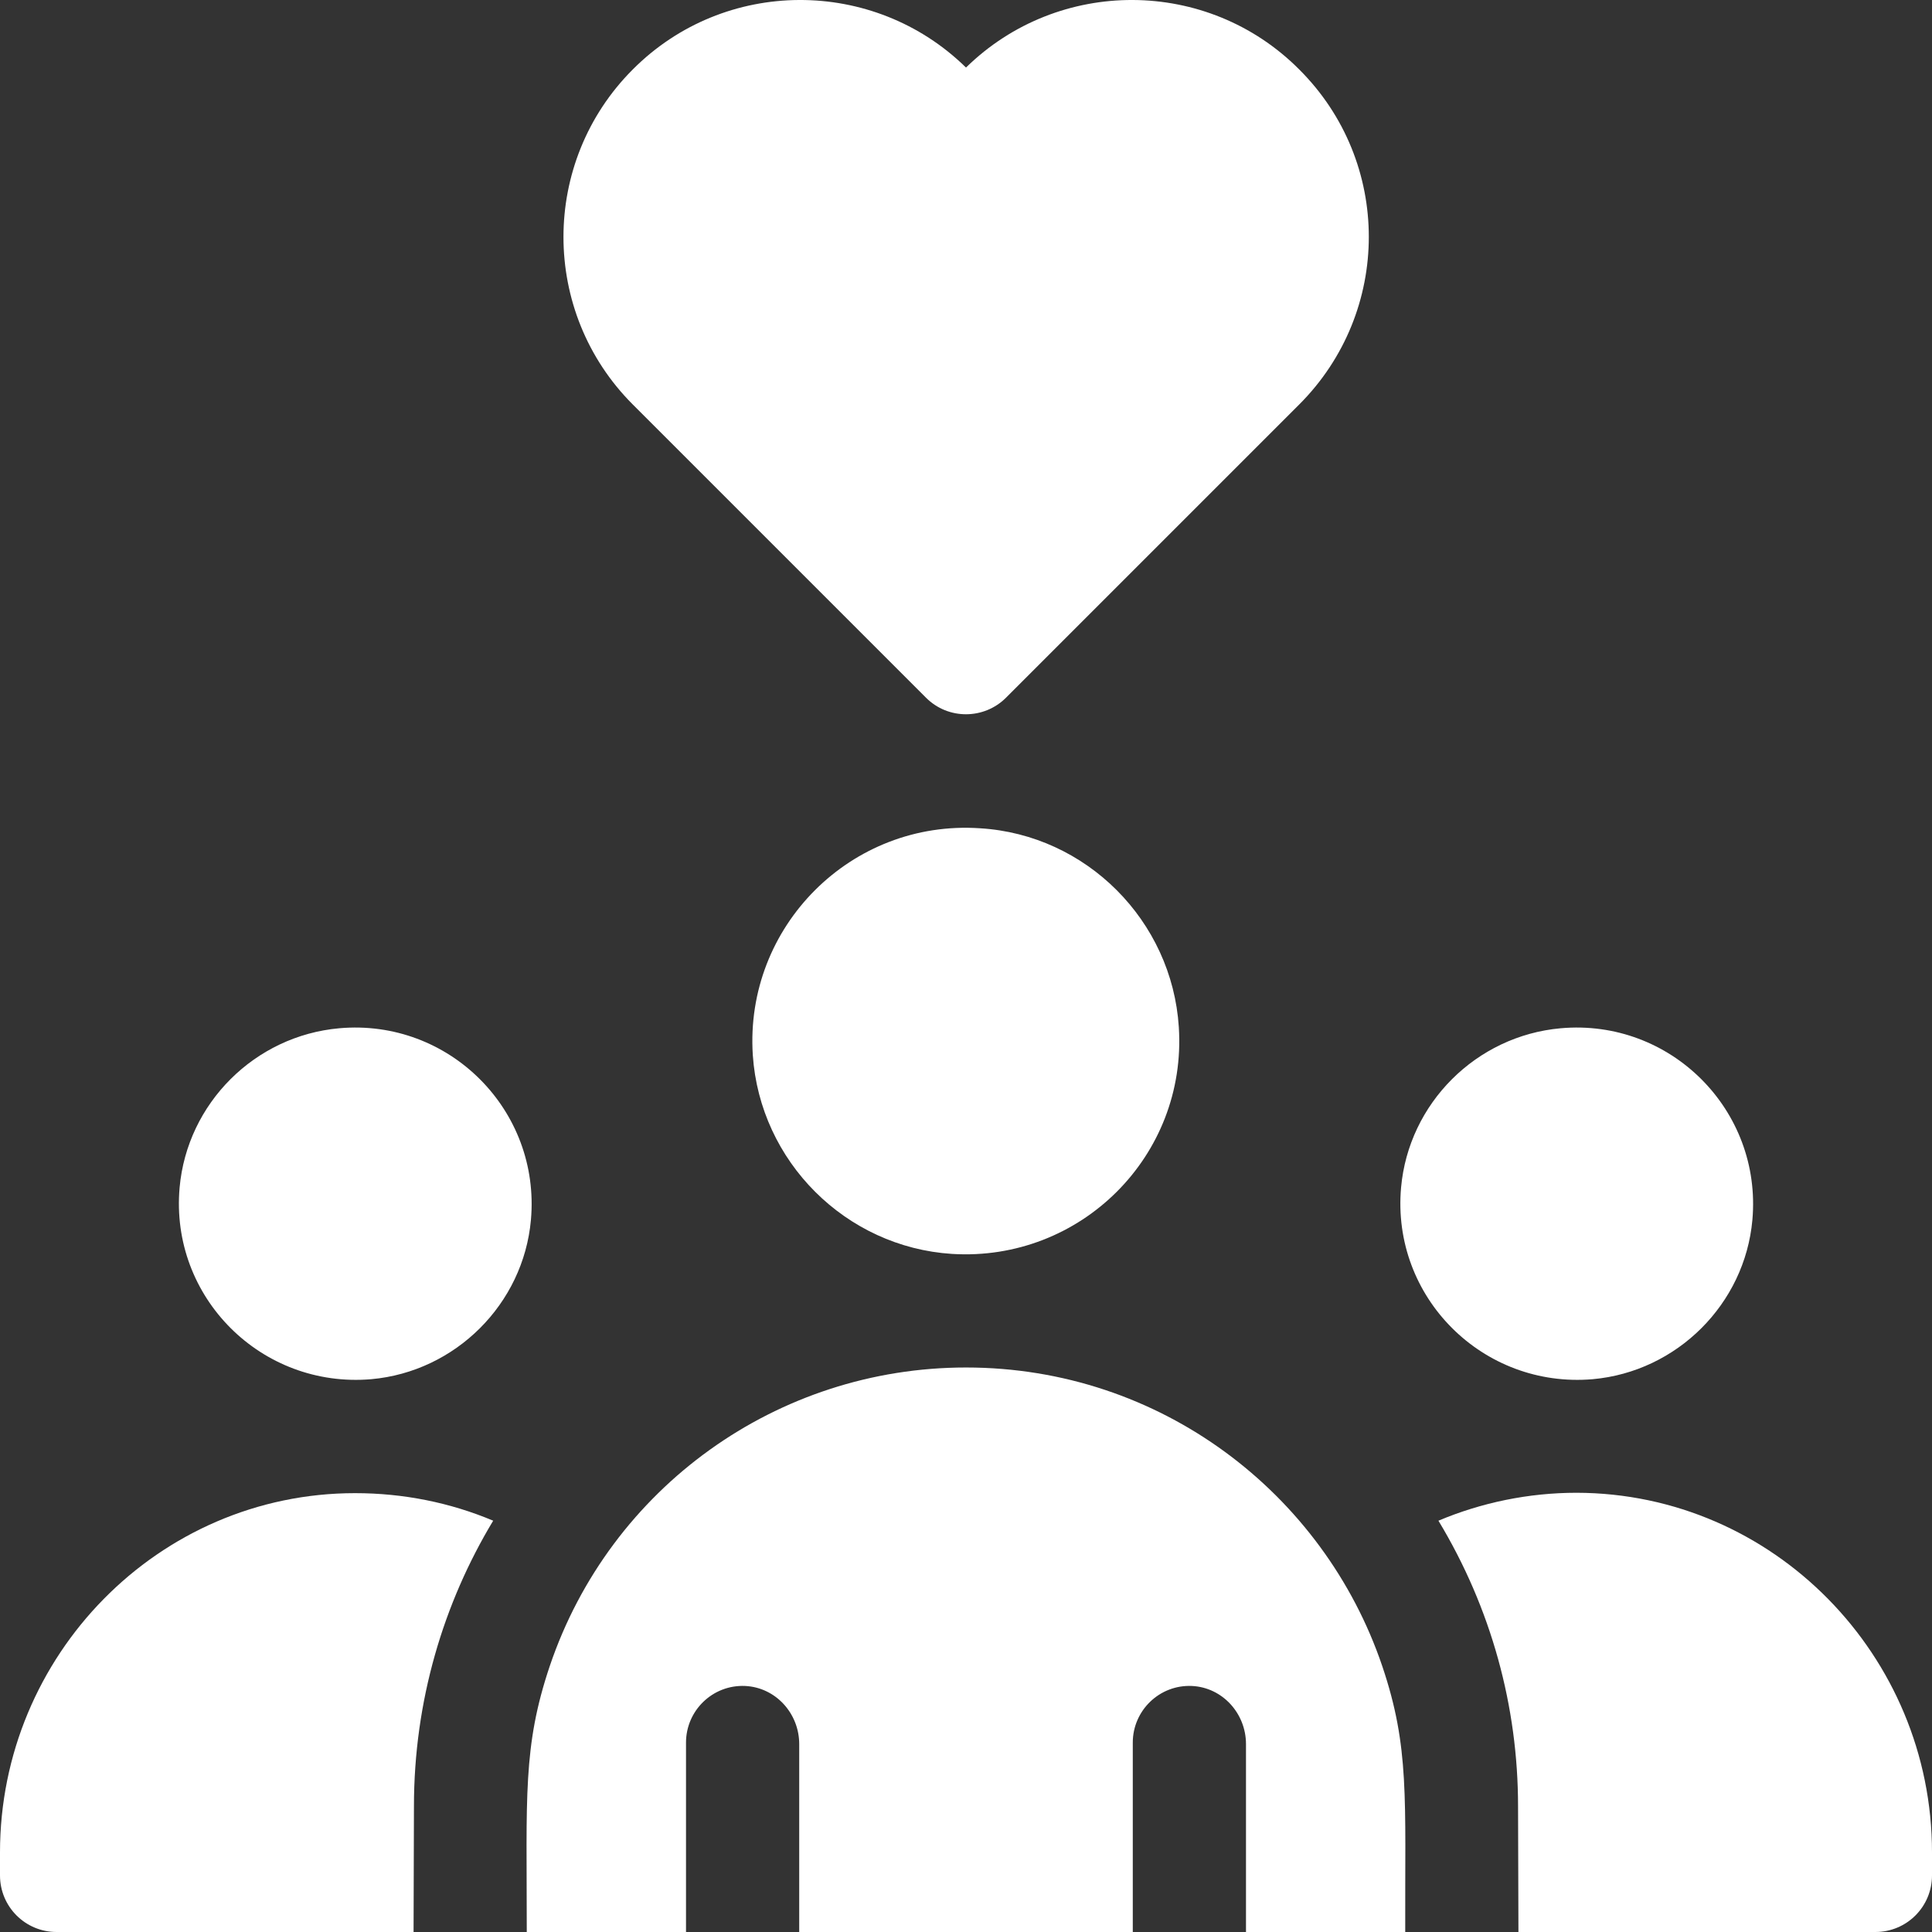 <?xml version="1.0" encoding="utf-8"?>
<!-- Generator: Adobe Illustrator 27.8.1, SVG Export Plug-In . SVG Version: 6.00 Build 0)  -->
<svg version="1.1" id="Capa_1" xmlns="http://www.w3.org/2000/svg" xmlns:xlink="http://www.w3.org/1999/xlink" x="0px" y="0px"
	 viewBox="0 0 512 512" style="enable-background:new 0 0 512 512;" xml:space="preserve">
<rect x="0" y="0" width="512" height="512" fill="#333333" stroke="none"/>
<style type="text/css">
	.st0{fill:#FFFFFF;}
</style>
<g>
	<g>
		<path class="st0" d="M512,490.9v6.1c0,8.3-6.7,15-15,15h-94.6l-0.1-33.3c0-26.5-7.1-52.5-21.1-75.7c11.4-4.8,23.9-7.4,36.6-7.4
			C470,395.7,512,438.8,512,490.9L512,490.9z"/>
	</g>
	<g>
		<path class="st0" d="M130.7,403c-13.2,21.9-21,47.8-21,75.7l-0.1,33.3H15c-8.3,0-15-6.7-15-15v-6.1c0-52.2,42-95.2,94.1-95.2
			C106.9,395.7,119.3,398.2,130.7,403z"/>
	</g>
	<g>
		<path class="st0" d="M344.3,107.2l-77.7,77.7c-5.8,5.8-15.3,5.9-21.2,0l-77.7-77.7c-24.5-24.5-24.5-64.3,0-88.8
			C192-6,231.5-6.1,256,17.9c24.5-24,64-23.9,88.3,0.5C368.9,42.9,368.9,82.6,344.3,107.2L344.3,107.2z"/>
	</g>
	<path class="st0" d="M372.4,512h-42.2v-49.8c0-8.1-6.2-15-14.3-15.4c-8.6-0.4-15.7,6.5-15.7,15V512h-88.4v-49.8
		c0-8.1-6.2-15-14.3-15.4c-8.6-0.4-15.7,6.5-15.7,15V512h-42.2c0-35.9-1.1-49.1,6.1-70.5c16-47.3,60.3-79.1,110.3-79.1
		c51.6,0,94.8,33.4,110.3,79.1C373.6,463.1,372.3,476.4,372.4,512z"/>
	<g>
		<path class="st0" d="M312.4,272.2c2.2,34.1-26,62.2-60.1,60.1c-28.2-1.8-50.9-24.5-52.8-52.7c-2.2-34.1,26.1-62.4,60.2-60.1
			C287.9,221.2,310.6,244,312.4,272.2L312.4,272.2z"/>
	</g>
	<g>
		<path class="st0" d="M47.6,314.7c-2.6,29.1,21.7,53.3,50.8,50.8c22.3-2,40.3-19.9,42.3-42.2c2.6-29.1-21.7-53.4-50.8-50.8
			C67.5,274.5,49.6,292.4,47.6,314.7L47.6,314.7z"/>
	</g>
	<g>
		<path class="st0" d="M371.3,314.7c-2.6,29.1,21.7,53.3,50.8,50.8c22.3-2,40.3-19.9,42.3-42.2c2.6-29.1-21.7-53.4-50.8-50.8
			C391.2,274.5,373.3,292.4,371.3,314.7z"/>
	</g>
</g>
</svg>
